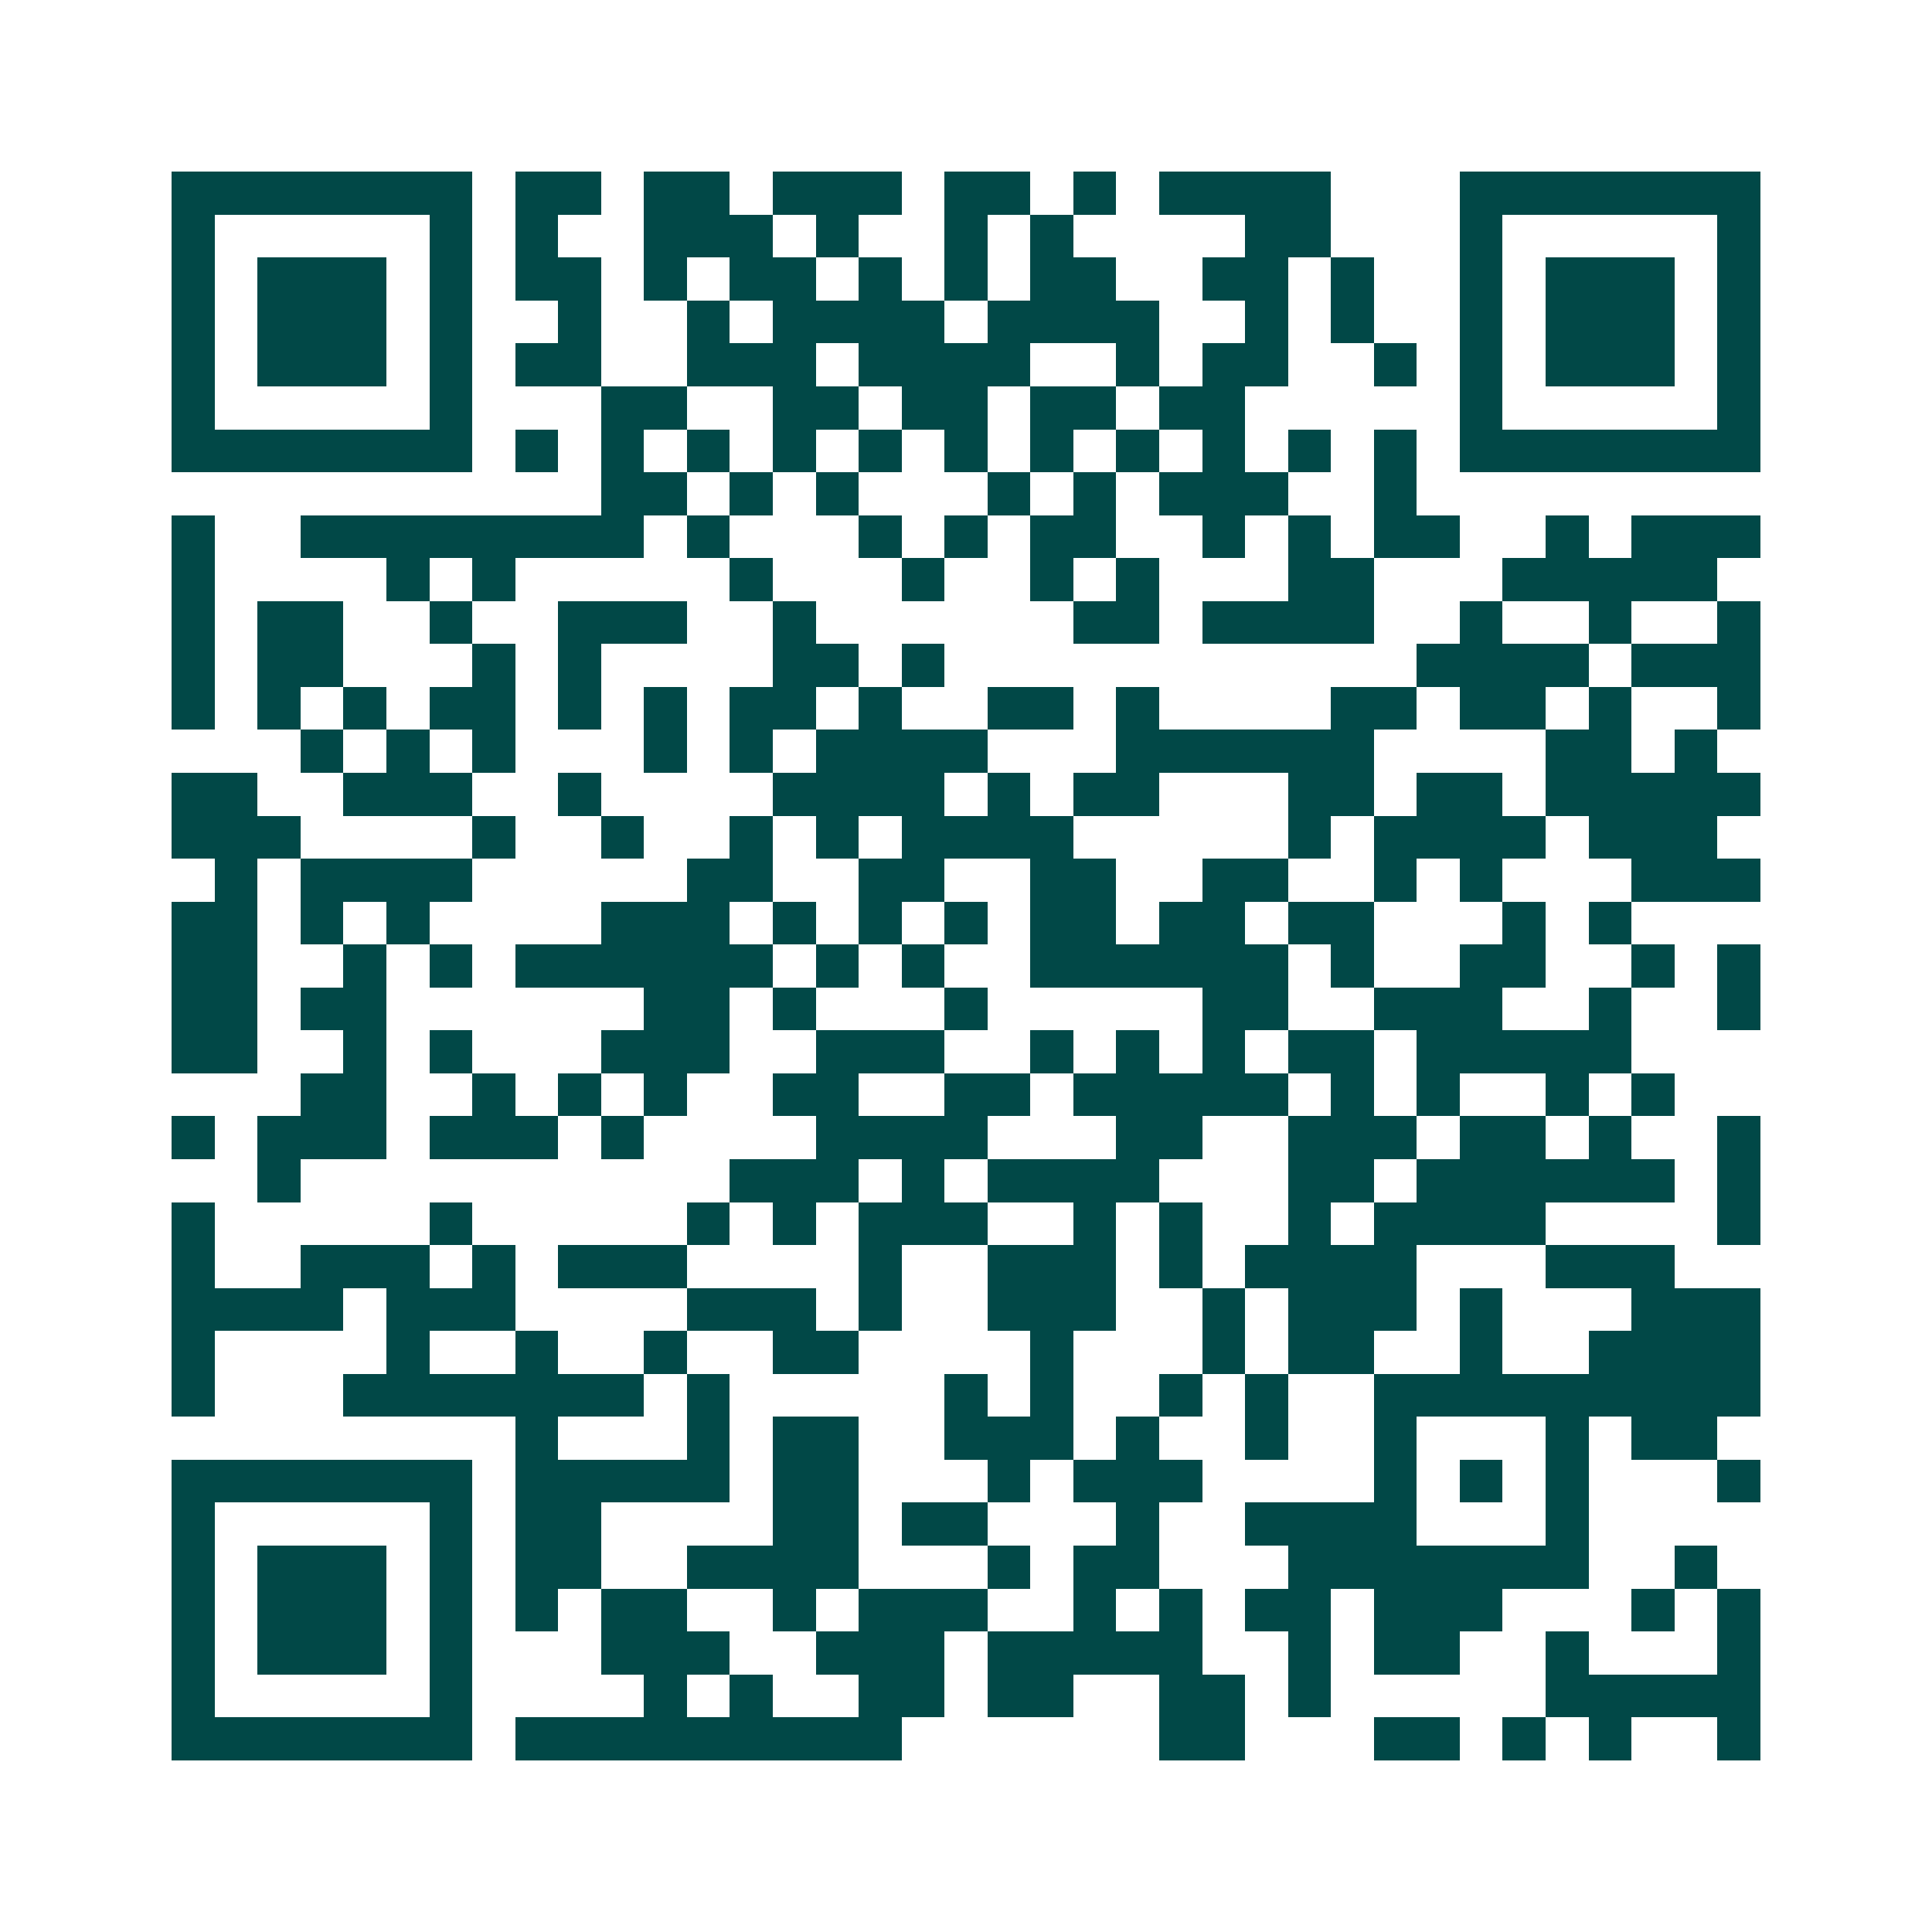 <svg xmlns="http://www.w3.org/2000/svg" width="200" height="200" viewBox="0 0 45 45" shape-rendering="crispEdges"><path fill="#ffffff" d="M0 0h45v45H0z"/><path stroke="#014847" d="M4 4.5h7m1 0h2m1 0h2m1 0h3m1 0h2m1 0h1m1 0h4m3 0h7M4 5.5h1m5 0h1m1 0h1m2 0h3m1 0h1m2 0h1m1 0h1m4 0h2m3 0h1m5 0h1M4 6.5h1m1 0h3m1 0h1m1 0h2m1 0h1m1 0h2m1 0h1m1 0h1m1 0h2m2 0h2m1 0h1m2 0h1m1 0h3m1 0h1M4 7.5h1m1 0h3m1 0h1m2 0h1m2 0h1m1 0h4m1 0h4m2 0h1m1 0h1m2 0h1m1 0h3m1 0h1M4 8.5h1m1 0h3m1 0h1m1 0h2m2 0h3m1 0h4m2 0h1m1 0h2m2 0h1m1 0h1m1 0h3m1 0h1M4 9.5h1m5 0h1m3 0h2m2 0h2m1 0h2m1 0h2m1 0h2m5 0h1m5 0h1M4 10.5h7m1 0h1m1 0h1m1 0h1m1 0h1m1 0h1m1 0h1m1 0h1m1 0h1m1 0h1m1 0h1m1 0h1m1 0h7M14 11.5h2m1 0h1m1 0h1m3 0h1m1 0h1m1 0h3m2 0h1M4 12.5h1m2 0h8m1 0h1m3 0h1m1 0h1m1 0h2m2 0h1m1 0h1m1 0h2m2 0h1m1 0h3M4 13.5h1m4 0h1m1 0h1m5 0h1m3 0h1m2 0h1m1 0h1m3 0h2m3 0h5M4 14.5h1m1 0h2m2 0h1m2 0h3m2 0h1m6 0h2m1 0h4m2 0h1m2 0h1m2 0h1M4 15.5h1m1 0h2m3 0h1m1 0h1m4 0h2m1 0h1m11 0h4m1 0h3M4 16.5h1m1 0h1m1 0h1m1 0h2m1 0h1m1 0h1m1 0h2m1 0h1m2 0h2m1 0h1m4 0h2m1 0h2m1 0h1m2 0h1M7 17.5h1m1 0h1m1 0h1m3 0h1m1 0h1m1 0h4m3 0h6m4 0h2m1 0h1M4 18.5h2m2 0h3m2 0h1m4 0h4m1 0h1m1 0h2m3 0h2m1 0h2m1 0h5M4 19.5h3m4 0h1m2 0h1m2 0h1m1 0h1m1 0h4m5 0h1m1 0h4m1 0h3M5 20.5h1m1 0h4m5 0h2m2 0h2m2 0h2m2 0h2m2 0h1m1 0h1m3 0h3M4 21.5h2m1 0h1m1 0h1m4 0h3m1 0h1m1 0h1m1 0h1m1 0h2m1 0h2m1 0h2m3 0h1m1 0h1M4 22.5h2m2 0h1m1 0h1m1 0h6m1 0h1m1 0h1m2 0h6m1 0h1m2 0h2m2 0h1m1 0h1M4 23.5h2m1 0h2m6 0h2m1 0h1m3 0h1m5 0h2m2 0h3m2 0h1m2 0h1M4 24.5h2m2 0h1m1 0h1m3 0h3m2 0h3m2 0h1m1 0h1m1 0h1m1 0h2m1 0h5M7 25.5h2m2 0h1m1 0h1m1 0h1m2 0h2m2 0h2m1 0h5m1 0h1m1 0h1m2 0h1m1 0h1M4 26.5h1m1 0h3m1 0h3m1 0h1m4 0h4m3 0h2m2 0h3m1 0h2m1 0h1m2 0h1M6 27.5h1m10 0h3m1 0h1m1 0h4m3 0h2m1 0h6m1 0h1M4 28.5h1m5 0h1m5 0h1m1 0h1m1 0h3m2 0h1m1 0h1m2 0h1m1 0h4m4 0h1M4 29.5h1m2 0h3m1 0h1m1 0h3m4 0h1m2 0h3m1 0h1m1 0h4m3 0h3M4 30.5h4m1 0h3m4 0h3m1 0h1m2 0h3m2 0h1m1 0h3m1 0h1m3 0h3M4 31.5h1m4 0h1m2 0h1m2 0h1m2 0h2m4 0h1m3 0h1m1 0h2m2 0h1m2 0h4M4 32.5h1m3 0h7m1 0h1m5 0h1m1 0h1m2 0h1m1 0h1m2 0h9M12 33.5h1m3 0h1m1 0h2m2 0h3m1 0h1m2 0h1m2 0h1m3 0h1m1 0h2M4 34.5h7m1 0h5m1 0h2m3 0h1m1 0h3m4 0h1m1 0h1m1 0h1m3 0h1M4 35.5h1m5 0h1m1 0h2m4 0h2m1 0h2m3 0h1m2 0h4m3 0h1M4 36.5h1m1 0h3m1 0h1m1 0h2m2 0h4m3 0h1m1 0h2m3 0h7m2 0h1M4 37.5h1m1 0h3m1 0h1m1 0h1m1 0h2m2 0h1m1 0h3m2 0h1m1 0h1m1 0h2m1 0h3m3 0h1m1 0h1M4 38.5h1m1 0h3m1 0h1m3 0h3m2 0h3m1 0h5m2 0h1m1 0h2m2 0h1m3 0h1M4 39.5h1m5 0h1m4 0h1m1 0h1m2 0h2m1 0h2m2 0h2m1 0h1m5 0h5M4 40.5h7m1 0h9m6 0h2m3 0h2m1 0h1m1 0h1m2 0h1"/></svg>
